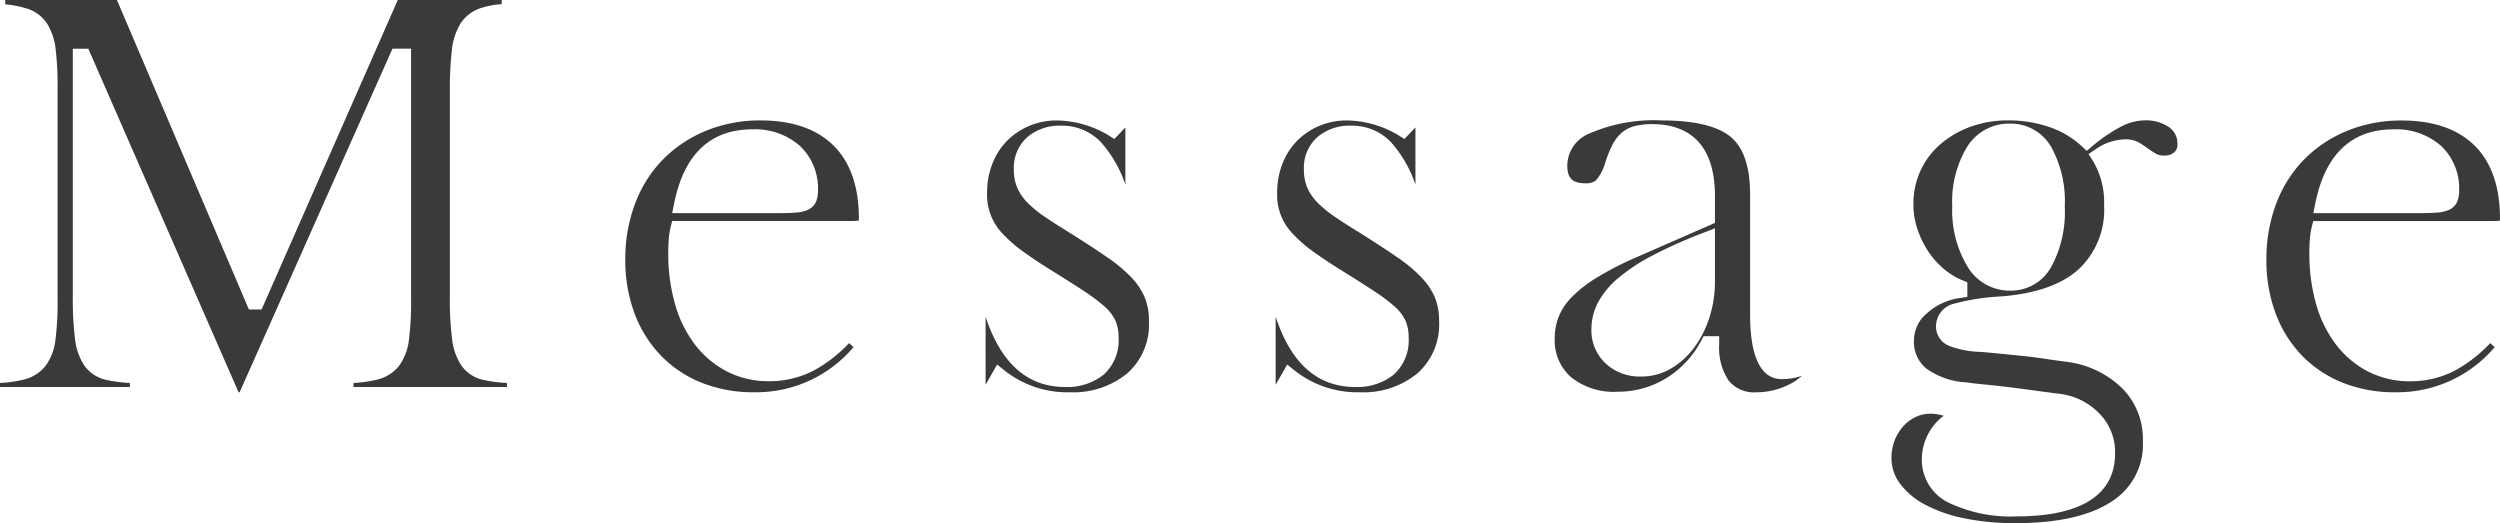 <svg xmlns="http://www.w3.org/2000/svg" xmlns:xlink="http://www.w3.org/1999/xlink" width="238.928" height="50" viewBox="0 0 238.928 50"><defs><clipPath id="a"><rect width="238.928" height="50" fill="none"/></clipPath></defs><g clip-path="url(#a)"><path d="M22.8,37.488,8.44,4.657H6.958V28.3a31.336,31.336,0,0,0,.208,4.06,5.7,5.7,0,0,0,.914,2.6,3.462,3.462,0,0,0,2.105,1.353,13.315,13.315,0,0,0,2.228.288v.385H0V36.6a12.115,12.115,0,0,0,2.245-.316,3.8,3.8,0,0,0,2.089-1.293,5.136,5.136,0,0,0,.962-2.5,28.131,28.131,0,0,0,.208-3.84V8.334a29.325,29.325,0,0,0-.181-3.576,5.854,5.854,0,0,0-.821-2.5A3.565,3.565,0,0,0,2.568.816,10.089,10.089,0,0,0,.5.414V0H11.175L23.787,29.578H25L38.017,0h9.931V.395a8.111,8.111,0,0,0-2.064.4,3.644,3.644,0,0,0-1.894,1.49,6.156,6.156,0,0,0-.816,2.6,32.824,32.824,0,0,0-.181,3.8V28.3a30.869,30.869,0,0,0,.208,4.06,5.7,5.7,0,0,0,.914,2.6,3.461,3.461,0,0,0,2.105,1.353,13.326,13.326,0,0,0,2.228.288v.385H33.782V36.6a12.115,12.115,0,0,0,2.245-.316,3.8,3.8,0,0,0,2.09-1.293,5.143,5.143,0,0,0,.962-2.5,28.194,28.194,0,0,0,.208-3.84v-24H37.509L22.9,37.488Z" fill="#393a3a"/><path d="M166.624,55.7a13.409,13.409,0,0,1-5.064-.919A11.238,11.238,0,0,1,157.7,52.2a11.674,11.674,0,0,1-2.51-3.992,14.478,14.478,0,0,1-.9-5.2,14.914,14.914,0,0,1,.949-5.377,12.074,12.074,0,0,1,2.656-4.188,12.4,12.4,0,0,1,4.1-2.732,13.56,13.56,0,0,1,5.233-.991c3.009,0,5.352.808,6.962,2.4s2.423,3.942,2.423,6.982a1.878,1.878,0,0,1-.009.192,6.536,6.536,0,0,1-.768.035h-17.07l-.147.586a6.918,6.918,0,0,0-.171,1.1c-.035.4-.053.852-.053,1.342a17.557,17.557,0,0,0,.657,4.948,11.529,11.529,0,0,0,1.935,3.887,9.115,9.115,0,0,0,3.062,2.54,8.693,8.693,0,0,0,3.979.91,9.216,9.216,0,0,0,4.258-1.011A13.461,13.461,0,0,0,175.677,51l.426.385a12.179,12.179,0,0,1-9.479,4.312m-.2-25.124c-4.008,0-6.52,2.381-7.466,7.078l-.187.928h10.155c.7,0,1.245-.017,1.666-.053a3.259,3.259,0,0,0,1.182-.279,1.541,1.541,0,0,0,.782-.852,2.893,2.893,0,0,0,.148-.992,5.557,5.557,0,0,0-1.723-4.245,6.445,6.445,0,0,0-4.557-1.584" transform="translate(-94.529 -18.21)" fill="#393a3a"/><path d="M251.222,55.7A9.663,9.663,0,0,1,245,53.616l-.708-.568-1.1,1.934V48.468c1.456,4.465,4,6.726,7.583,6.726a5.589,5.589,0,0,0,3.672-1.154,4.4,4.4,0,0,0,1.456-3.574,4.014,4.014,0,0,0-.288-1.581,4.1,4.1,0,0,0-1.038-1.366,15.61,15.61,0,0,0-1.847-1.4c-.75-.5-1.731-1.126-3-1.915-1.118-.69-2.1-1.336-2.909-1.922a13.061,13.061,0,0,1-1.984-1.722,5.3,5.3,0,0,1-1.5-3.905,7.555,7.555,0,0,1,.519-2.838,6.449,6.449,0,0,1,1.406-2.17,6.668,6.668,0,0,1,2.109-1.412,6.736,6.736,0,0,1,2.649-.513,9.87,9.87,0,0,1,4.939,1.43l.537.342,1.056-1.108v5.464a11.758,11.758,0,0,0-2.381-4.1,5.126,5.126,0,0,0-3.751-1.528,4.749,4.749,0,0,0-3.239,1.093,3.91,3.91,0,0,0-1.289,3.085,4.419,4.419,0,0,0,.341,1.789,4.854,4.854,0,0,0,1.037,1.461,11.132,11.132,0,0,0,1.641,1.321c.625.423,1.385.91,2.255,1.444,1.413.887,2.641,1.689,3.645,2.38a14.209,14.209,0,0,1,2.349,1.966,6.385,6.385,0,0,1,1.252,1.894,5.824,5.824,0,0,1,.393,2.209,6.258,6.258,0,0,1-2.04,5,8.122,8.122,0,0,1-5.544,1.834" transform="translate(-148.998 -18.21)" fill="#393a3a"/><path d="M322.807,55.7a9.663,9.663,0,0,1-6.221-2.081l-.708-.568-1.105,1.934V48.468c1.456,4.465,4,6.726,7.583,6.726a5.589,5.589,0,0,0,3.672-1.154,4.4,4.4,0,0,0,1.456-3.574,4.014,4.014,0,0,0-.288-1.581,4.1,4.1,0,0,0-1.038-1.366,15.609,15.609,0,0,0-1.847-1.4c-.75-.5-1.731-1.126-3-1.915-1.118-.69-2.1-1.336-2.909-1.922a13.06,13.06,0,0,1-1.984-1.722,5.3,5.3,0,0,1-1.5-3.905,7.555,7.555,0,0,1,.519-2.838,6.449,6.449,0,0,1,1.406-2.17,6.668,6.668,0,0,1,2.109-1.412,6.736,6.736,0,0,1,2.649-.513,9.87,9.87,0,0,1,4.939,1.43l.537.342,1.056-1.108v5.464a11.757,11.757,0,0,0-2.381-4.1,5.126,5.126,0,0,0-3.751-1.528,4.749,4.749,0,0,0-3.239,1.093,3.91,3.91,0,0,0-1.289,3.085,4.419,4.419,0,0,0,.341,1.789,4.855,4.855,0,0,0,1.037,1.461,11.133,11.133,0,0,0,1.641,1.321c.625.423,1.385.91,2.255,1.444,1.413.887,2.641,1.689,3.645,2.38a14.207,14.207,0,0,1,2.349,1.966A6.385,6.385,0,0,1,330,46.656a5.824,5.824,0,0,1,.393,2.209,6.258,6.258,0,0,1-2.04,5,8.122,8.122,0,0,1-5.544,1.834" transform="translate(-192.858 -18.21)" fill="#393a3a"/><path d="M402.94,55.7a3.119,3.119,0,0,1-2.664-1.1,5.662,5.662,0,0,1-.916-3.482v-.775h-1.491l-.218.411a9.257,9.257,0,0,1-3.327,3.584,8.781,8.781,0,0,1-4.7,1.31,6.485,6.485,0,0,1-4.44-1.406,4.69,4.69,0,0,1-1.542-3.725,5.581,5.581,0,0,1,.373-2.023,5.7,5.7,0,0,1,1.216-1.848,12.247,12.247,0,0,1,2.353-1.854,29.78,29.78,0,0,1,3.706-1.925l7.666-3.354V36.954c0-5.687-3.252-6.88-5.98-6.88a6.755,6.755,0,0,0-1.639.173,3.134,3.134,0,0,0-1.322.668,4,4,0,0,0-.909,1.238,11.7,11.7,0,0,0-.665,1.693,4.362,4.362,0,0,1-.863,1.607,1.492,1.492,0,0,1-1.007.275c-1.243,0-1.728-.484-1.728-1.728a3.347,3.347,0,0,1,2.135-3.041,15.405,15.405,0,0,1,6.9-1.239c3.133,0,5.355.536,6.607,1.594,1.213,1.025,1.827,2.855,1.827,5.439v11.21c0,1.6,0,6.48,3.027,6.48a5.953,5.953,0,0,0,1.553-.2,2.27,2.27,0,0,0,.4-.149,4.965,4.965,0,0,1-1.34.906,6.874,6.874,0,0,1-3.016.7m-5.034-15.262a45.81,45.81,0,0,0-4.914,2.19,17.722,17.722,0,0,0-3.325,2.2,7.9,7.9,0,0,0-1.909,2.338,5.554,5.554,0,0,0-.607,2.5,4.332,4.332,0,0,0,1.341,3.263,4.791,4.791,0,0,0,3.437,1.265,5.554,5.554,0,0,0,2.815-.754,7.431,7.431,0,0,0,2.207-1.981,9.835,9.835,0,0,0,1.469-2.878,11.121,11.121,0,0,0,.539-3.469V40.029Z" transform="translate(-235.055 -18.21)" fill="#393a3a"/><path d="M478.567,68.21a23.794,23.794,0,0,1-4.967-.483,13.58,13.58,0,0,1-3.763-1.344,7.025,7.025,0,0,1-2.325-2,4.023,4.023,0,0,1-.782-2.4,4.591,4.591,0,0,1,.3-1.671,4.409,4.409,0,0,1,.808-1.343,3.783,3.783,0,0,1,1.185-.894,3.114,3.114,0,0,1,1.389-.323,4.16,4.16,0,0,1,1.318.2,4.645,4.645,0,0,0-1.095,1.094,5.227,5.227,0,0,0-1,3.132,4.525,4.525,0,0,0,2.578,4.081,13.763,13.763,0,0,0,6.555,1.3c4.258,0,9.333-1.046,9.333-6.03a5.237,5.237,0,0,0-1.584-3.881,6.3,6.3,0,0,0-3.642-1.791c-.806-.1-1.629-.209-2.476-.325s-1.693-.226-2.513-.327c-.8-.1-1.572-.183-2.3-.253-.687-.065-1.244-.131-1.656-.194a7.273,7.273,0,0,1-3.879-1.332,3.292,3.292,0,0,1-1.171-2.707,3.363,3.363,0,0,1,1.2-2.536,5.97,5.97,0,0,1,3.248-1.5l.653-.1V45.192l-.481-.2a6.632,6.632,0,0,1-1.837-1.144,7.978,7.978,0,0,1-1.483-1.711,9.076,9.076,0,0,1-.991-2.1,7.341,7.341,0,0,1-.362-2.287,7.66,7.66,0,0,1,.656-3.184,7.457,7.457,0,0,1,1.861-2.518,9.179,9.179,0,0,1,2.885-1.706,10.468,10.468,0,0,1,3.682-.626,11.9,11.9,0,0,1,3.9.633,8.637,8.637,0,0,1,3.079,1.813l.5.461.523-.431a14.889,14.889,0,0,1,2.846-1.927,4.948,4.948,0,0,1,2.116-.549,3.889,3.889,0,0,1,2.406.665A1.887,1.887,0,0,1,494.058,32a.915.915,0,0,1-.309.767,1.337,1.337,0,0,1-.918.31,1.615,1.615,0,0,1-.774-.152,6.922,6.922,0,0,1-.744-.473c-.263-.192-.54-.38-.823-.557a2.624,2.624,0,0,0-1.413-.369,5.136,5.136,0,0,0-2.888.985l-.627.426.413.636a7.676,7.676,0,0,1,1.076,4.233,7.8,7.8,0,0,1-2.4,6.11c-1.629,1.491-4.15,2.375-7.493,2.627a21.176,21.176,0,0,0-4.44.688,2.232,2.232,0,0,0-1.731,2.186,1.993,1.993,0,0,0,1.377,1.892,9.124,9.124,0,0,0,2.907.534c.775.065,1.505.131,2.169.2l1.975.2c.646.067,1.29.149,1.913.245q.984.152,2.145.3a9.189,9.189,0,0,1,5.327,2.551,6.854,6.854,0,0,1,1.956,5.039,6.425,6.425,0,0,1-2.981,5.76c-2.08,1.376-5.178,2.073-9.207,2.073m-.55-38.186a4.69,4.69,0,0,0-4.071,2.245,10.023,10.023,0,0,0-1.407,5.637,10.392,10.392,0,0,0,1.426,5.728,4.7,4.7,0,0,0,4.1,2.354A4.412,4.412,0,0,0,482,43.717a10.98,10.98,0,0,0,1.292-5.762A10.733,10.733,0,0,0,482,32.264a4.465,4.465,0,0,0-3.985-2.24" transform="translate(-285.96 -18.21)" fill="#393a3a"/><path d="M571.589,55.7a13.409,13.409,0,0,1-5.064-.919,11.237,11.237,0,0,1-3.865-2.575,11.673,11.673,0,0,1-2.51-3.992,14.477,14.477,0,0,1-.9-5.2,14.914,14.914,0,0,1,.949-5.377,12.073,12.073,0,0,1,2.656-4.188,12.4,12.4,0,0,1,4.1-2.732,13.56,13.56,0,0,1,5.233-.991c3.009,0,5.352.808,6.962,2.4s2.423,3.942,2.423,6.982a1.868,1.868,0,0,1-.009.192,6.535,6.535,0,0,1-.768.035h-17.07l-.147.586a6.918,6.918,0,0,0-.171,1.1c-.035.4-.053.852-.053,1.342a17.556,17.556,0,0,0,.657,4.948,11.528,11.528,0,0,0,1.935,3.887,9.115,9.115,0,0,0,3.062,2.54,8.693,8.693,0,0,0,3.979.91,9.216,9.216,0,0,0,4.258-1.011A13.461,13.461,0,0,0,580.642,51l.426.385a12.179,12.179,0,0,1-9.479,4.312m-.2-25.124c-4.008,0-6.52,2.381-7.466,7.078l-.187.928h10.155c.7,0,1.245-.017,1.666-.053a3.259,3.259,0,0,0,1.182-.279,1.541,1.541,0,0,0,.782-.852,2.893,2.893,0,0,0,.148-.992,5.557,5.557,0,0,0-1.723-4.245,6.445,6.445,0,0,0-4.557-1.584" transform="translate(-342.647 -18.21)" fill="#393a3a"/></g></svg>